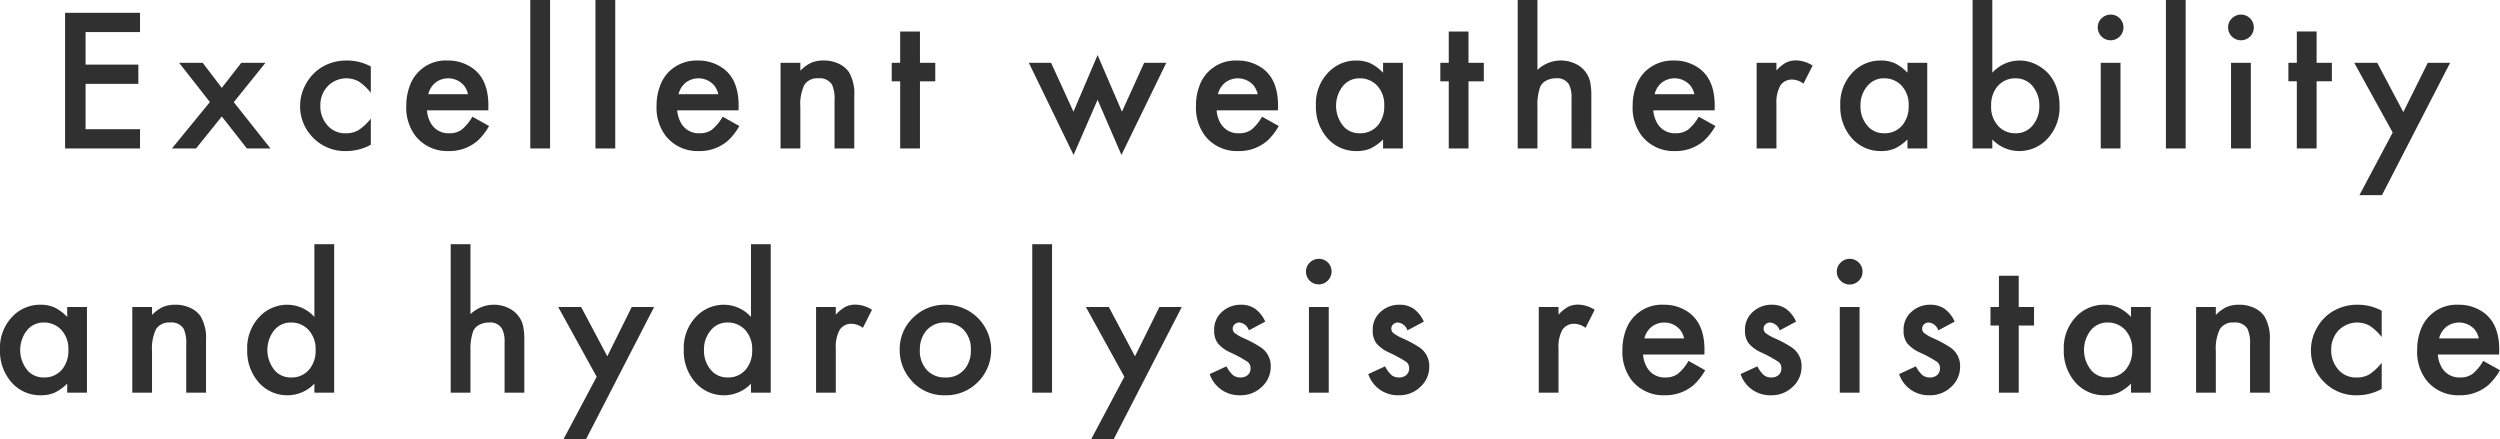 <svg xmlns="http://www.w3.org/2000/svg" width="491.35" height="86.343" viewBox="0 0 491.35 86.343">
  <defs>
    <style>
      .cls-1 {
        fill: #303030;
        fill-rule: evenodd;
      }
    </style>
  </defs>
  <path id="materia_shockl_h4_catch_sp" class="cls-1" d="M1431.86,694.957h-14.73v26.66h14.73v-3.789h-10.7v-8.907h10.37v-3.789h-10.37v-6.386h10.7v-3.789Zm6.27,26.66h4.74l5.06-6.289,4.94,6.289h4.63l-7.21-9.1,6.22-7.734h-4.75l-3.83,4.922-3.75-4.922h-4.63l6.04,7.715Zm34.39-17.285a9.309,9.309,0,0,0-4.92,1.308,8.655,8.655,0,0,0-3.09,3.223,8.822,8.822,0,0,0-1.19,4.414,8.691,8.691,0,0,0,2.34,6,8.794,8.794,0,0,0,6.82,2.852,9.966,9.966,0,0,0,4.74-1.25v-5.137a10.207,10.207,0,0,1-2.44,2.285,4.783,4.783,0,0,1-2.46.605,4.508,4.508,0,0,1-3.59-1.523,5.6,5.6,0,0,1-1.43-3.887,5.439,5.439,0,0,1,1.31-3.691,5.1,5.1,0,0,1,6.23-1.084,9.99,9.99,0,0,1,2.38,2.236V705.5a9.88,9.88,0,0,0-4.7-1.171h0Zm27.81,8.867q0-5.04-2.97-7.266a8.294,8.294,0,0,0-5.06-1.6,7.473,7.473,0,0,0-7.46,5.078,10.972,10.972,0,0,0-.65,3.808,9.176,9.176,0,0,0,1.84,5.977,7.939,7.939,0,0,0,6.48,2.93,8.47,8.47,0,0,0,5.71-2.032,12.039,12.039,0,0,0,2.24-2.89l-3.28-1.836a8.9,8.9,0,0,1-2.12,2.568,4.026,4.026,0,0,1-2.41.693,3.965,3.965,0,0,1-3.81-2.324,5.776,5.776,0,0,1-.58-2.187h12.05c0.01-.43.02-0.736,0.02-0.918h0Zm-11.82-2.246a4.208,4.208,0,0,1,1.42-2.276,4.106,4.106,0,0,1,5.61.576,4.339,4.339,0,0,1,.78,1.7h-7.81Zm20.05-18.516v29.18h3.89v-29.18h-3.89Zm12.81,0v29.18h3.89v-29.18h-3.89Zm28.14,20.762q0-5.04-2.97-7.266a8.265,8.265,0,0,0-5.05-1.6,7.757,7.757,0,0,0-5.67,2.187,7.662,7.662,0,0,0-1.79,2.891,10.972,10.972,0,0,0-.65,3.808,9.12,9.12,0,0,0,1.84,5.977,7.939,7.939,0,0,0,6.48,2.93,8.426,8.426,0,0,0,5.7-2.032,12.042,12.042,0,0,0,2.25-2.89l-3.28-1.836a9.065,9.065,0,0,1-2.12,2.568,4.026,4.026,0,0,1-2.41.693,3.965,3.965,0,0,1-3.81-2.324,5.78,5.78,0,0,1-.59-2.187h12.05c0.02-.43.02-0.736,0.02-0.918h0Zm-11.81-2.246a4.193,4.193,0,0,1,1.41-2.276,4.118,4.118,0,0,1,5.62.576,4.339,4.339,0,0,1,.78,1.7h-7.81Zm20.05,10.664h3.89v-8.125a8.79,8.79,0,0,1,.8-4.385,3.006,3.006,0,0,1,2.77-1.279,2.842,2.842,0,0,1,2.64,1.211,6.791,6.791,0,0,1,.51,3.164v9.414h3.88V711.3a8.409,8.409,0,0,0-1.05-4.687,4.91,4.91,0,0,0-2.04-1.67,6.793,6.793,0,0,0-2.9-.615,6.133,6.133,0,0,0-2.46.439,7.132,7.132,0,0,0-2.15,1.572v-1.562h-3.89v16.836Zm30.41-13.2v-3.633h-3.01v-6.153h-3.89v6.153h-1.66v3.633h1.66v13.2h3.89v-13.2h3.01Zm18.39-3.633,8.79,18.105,4.72-10.84,4.69,10.84,8.81-18.105h-4.35l-4.36,9.609-4.79-11.133-4.74,11.133-4.4-9.609h-4.37Zm48.98,8.418q0-5.04-2.97-7.266a8.274,8.274,0,0,0-5.06-1.6,7.5,7.5,0,0,0-7.46,5.078,10.97,10.97,0,0,0-.64,3.808,9.172,9.172,0,0,0,1.83,5.977,7.959,7.959,0,0,0,6.49,2.93,8.462,8.462,0,0,0,5.7-2.032,12.042,12.042,0,0,0,2.25-2.89l-3.29-1.836a8.9,8.9,0,0,1-2.11,2.568,4.057,4.057,0,0,1-2.42.693,3.983,3.983,0,0,1-3.81-2.324,5.776,5.776,0,0,1-.58-2.187h12.05c0.01-.43.02-0.736,0.02-0.918h0Zm-11.82-2.246a4.208,4.208,0,0,1,1.42-2.276,4.106,4.106,0,0,1,5.61.576,4.489,4.489,0,0,1,.79,1.7h-7.82Zm32.46-4.219a8.79,8.79,0,0,0-2.48-1.856,6.645,6.645,0,0,0-2.79-.546,7.493,7.493,0,0,0-5.41,2.246,8.818,8.818,0,0,0-2.52,6.582,9.282,9.282,0,0,0,2.01,6.133,7.465,7.465,0,0,0,6.03,2.832,6.6,6.6,0,0,0,2.68-.508,9.032,9.032,0,0,0,2.48-1.778v1.778h3.89V704.781h-3.89v1.953Zm-1.25,2.441a5.487,5.487,0,0,1,1.48,4.063,5.769,5.769,0,0,1-1.11,3.652,4.469,4.469,0,0,1-3.71,1.738,4.177,4.177,0,0,1-3.07-1.23,6.285,6.285,0,0,1-.33-7.93,4.16,4.16,0,0,1,3.44-1.64,4.6,4.6,0,0,1,3.3,1.347h0Zm21.05-.761v-3.633h-3.01v-6.153h-3.88v6.153h-1.66v3.633h1.66v13.2h3.88v-13.2h3.01Zm6.66,13.2h3.88v-8.125a10.759,10.759,0,0,1,.51-3.906,2.545,2.545,0,0,1,1.19-1.29,4.085,4.085,0,0,1,1.98-.468,2.645,2.645,0,0,1,2.52,1.211,5.58,5.58,0,0,1,.5,2.636v9.942h3.89V711.3a13.061,13.061,0,0,0-.24-2.793,5.189,5.189,0,0,0-2.94-3.564,6.664,6.664,0,0,0-7.41,1.24v-13.75h-3.88v29.18Zm38.72-8.418q0-5.04-2.97-7.266a8.265,8.265,0,0,0-5.05-1.6,7.757,7.757,0,0,0-5.67,2.187,7.54,7.54,0,0,0-1.79,2.891,10.972,10.972,0,0,0-.65,3.808,9.12,9.12,0,0,0,1.84,5.977,7.939,7.939,0,0,0,6.48,2.93,8.426,8.426,0,0,0,5.7-2.032,12.042,12.042,0,0,0,2.25-2.89l-3.28-1.836a9.065,9.065,0,0,1-2.12,2.568,4.026,4.026,0,0,1-2.41.693,3.965,3.965,0,0,1-3.81-2.324,5.78,5.78,0,0,1-.59-2.187h12.05c0.02-.43.02-0.736,0.02-0.918h0Zm-11.81-2.246a4.193,4.193,0,0,1,1.41-2.276,4.118,4.118,0,0,1,5.62.576,4.339,4.339,0,0,1,.78,1.7h-7.81Zm20.05,10.664h3.89v-8.711a6.822,6.822,0,0,1,.77-3.653,2.677,2.677,0,0,1,2.41-1.171,3.679,3.679,0,0,1,2.13.8l1.8-3.554a6.231,6.231,0,0,0-3.21-1.016,4.406,4.406,0,0,0-2,.42,7.456,7.456,0,0,0-1.9,1.553v-1.5h-3.89v16.836Zm29.65-14.883a8.79,8.79,0,0,0-2.48-1.856,6.693,6.693,0,0,0-2.8-.546,7.509,7.509,0,0,0-5.41,2.246,8.818,8.818,0,0,0-2.52,6.582,9.282,9.282,0,0,0,2.01,6.133,7.5,7.5,0,0,0,6.04,2.832,6.6,6.6,0,0,0,2.68-.508,9.182,9.182,0,0,0,2.48-1.778v1.778h3.88V704.781h-3.88v1.953Zm-1.25,2.441a5.487,5.487,0,0,1,1.48,4.063,5.769,5.769,0,0,1-1.11,3.652,4.469,4.469,0,0,1-3.71,1.738,4.161,4.161,0,0,1-3.07-1.23,5.784,5.784,0,0,1-1.58-4.238,5.7,5.7,0,0,1,1.25-3.692,4.147,4.147,0,0,1,3.44-1.64,4.636,4.636,0,0,1,3.3,1.347h0Zm14.04-16.738v29.18h3.88v-1.778a7.273,7.273,0,0,0,5.22,2.286,7.524,7.524,0,0,0,5.35-2.149,8.978,8.978,0,0,0,2.64-6.816,10.3,10.3,0,0,0-.83-4.121,7.638,7.638,0,0,0-3.3-3.672,7.366,7.366,0,0,0-3.78-1.035,7.228,7.228,0,0,0-5.3,2.4v-14.3h-3.88Zm11.54,16.641a5.9,5.9,0,0,1,1.58,4.258,5.717,5.717,0,0,1-1.25,3.671,4.164,4.164,0,0,1-3.44,1.621,4.524,4.524,0,0,1-3.3-1.328,5.471,5.471,0,0,1-1.48-4.082,5.685,5.685,0,0,1,1.11-3.632,4.529,4.529,0,0,1,3.71-1.758,4.321,4.321,0,0,1,3.07,1.25h0Zm13.65-4.3v16.836h3.88V704.781h-3.88Zm0.15-8.721a2.386,2.386,0,0,0-.74,1.748,2.5,2.5,0,0,0,.74,1.807,2.529,2.529,0,1,0,3.58-3.574,2.482,2.482,0,0,0-1.8-.733A2.529,2.529,0,0,0,1817.37,696.06Zm12.66-3.623v29.18h3.88v-29.18h-3.88Zm12.8,12.344v16.836h3.89V704.781h-3.89Zm0.16-8.721a2.386,2.386,0,0,0-.74,1.748,2.5,2.5,0,0,0,.74,1.807,2.526,2.526,0,1,0,1.78-4.307A2.512,2.512,0,0,0,1842.99,696.06Zm19.66,12.354v-3.633h-3v-6.153h-3.89v6.153h-1.66v3.633h1.66v13.2h3.89v-13.2h3Zm5.41,22.382h4.43l13.4-26.015h-4.39l-4.81,9.687-5.13-9.687h-4.52l7.56,13.711Zm-450.51,23.938a8.79,8.79,0,0,0-2.48-1.856,6.693,6.693,0,0,0-2.8-.546,7.509,7.509,0,0,0-5.41,2.246,8.818,8.818,0,0,0-2.52,6.582,9.234,9.234,0,0,0,2.02,6.133,7.465,7.465,0,0,0,6.03,2.832,6.6,6.6,0,0,0,2.68-.508,9.182,9.182,0,0,0,2.48-1.778v1.778h3.88V752.781h-3.88v1.953Zm-1.25,2.441a5.487,5.487,0,0,1,1.48,4.063,5.769,5.769,0,0,1-1.11,3.652,4.469,4.469,0,0,1-3.71,1.738,4.161,4.161,0,0,1-3.07-1.23,6.285,6.285,0,0,1-.33-7.93,4.147,4.147,0,0,1,3.44-1.64,4.636,4.636,0,0,1,3.3,1.347h0Zm14.04,12.442h3.88v-8.125a8.79,8.79,0,0,1,.8-4.385,3.023,3.023,0,0,1,2.78-1.279,2.824,2.824,0,0,1,2.63,1.211,6.791,6.791,0,0,1,.51,3.164v9.414h3.89V759.3a8.318,8.318,0,0,0-1.06-4.687,4.91,4.91,0,0,0-2.04-1.67,6.76,6.76,0,0,0-2.9-.615,6.2,6.2,0,0,0-2.46.439,7.256,7.256,0,0,0-2.15,1.572v-1.562h-3.88v16.836Zm35.79-14.883a7.2,7.2,0,0,0-5.27-2.4,7.509,7.509,0,0,0-5.41,2.246,8.818,8.818,0,0,0-2.52,6.582,9.282,9.282,0,0,0,2.01,6.133,7.424,7.424,0,0,0,5.98,2.832,7.268,7.268,0,0,0,5.21-2.286v1.778h3.89v-29.18h-3.89v14.3Zm-1.25,2.441a5.492,5.492,0,0,1,1.49,4.063,5.665,5.665,0,0,1-1.12,3.652,4.456,4.456,0,0,1-3.71,1.738,4.154,4.154,0,0,1-3.06-1.23,6.269,6.269,0,0,1-.34-7.93,4.16,4.16,0,0,1,3.44-1.64,4.6,4.6,0,0,1,3.3,1.347h0Zm28.04,12.442h3.89v-8.125a10.759,10.759,0,0,1,.51-3.906,2.5,2.5,0,0,1,1.19-1.29,4.046,4.046,0,0,1,1.97-.468,2.645,2.645,0,0,1,2.52,1.211,5.447,5.447,0,0,1,.51,2.636v9.942h3.88V759.3a13.061,13.061,0,0,0-.24-2.793,4.948,4.948,0,0,0-.87-1.894,5.274,5.274,0,0,0-2.07-1.67,6.576,6.576,0,0,0-2.83-.615,6.654,6.654,0,0,0-4.57,1.855v-13.75h-3.89v29.18Zm22.15,9.179h4.43l13.4-26.015h-4.4l-4.8,9.687-5.14-9.687h-4.51l7.56,13.711Zm36.87-24.062a7.2,7.2,0,0,0-5.28-2.4,7.509,7.509,0,0,0-5.41,2.246,8.818,8.818,0,0,0-2.52,6.582,9.234,9.234,0,0,0,2.02,6.133,7.4,7.4,0,0,0,5.97,2.832,7.273,7.273,0,0,0,5.22-2.286v1.778h3.88v-29.18h-3.88v14.3Zm-1.25,2.441a5.487,5.487,0,0,1,1.48,4.063,5.719,5.719,0,0,1-1.11,3.652,4.469,4.469,0,0,1-3.71,1.738,4.161,4.161,0,0,1-3.07-1.23,5.811,5.811,0,0,1-1.58-4.258,5.722,5.722,0,0,1,1.25-3.672,4.147,4.147,0,0,1,3.44-1.64,4.619,4.619,0,0,1,3.3,1.347h0Zm14.04,12.442h3.88v-8.711a6.822,6.822,0,0,1,.77-3.653,2.7,2.7,0,0,1,2.42-1.171,3.727,3.727,0,0,1,2.13.8l1.79-3.554a6.2,6.2,0,0,0-3.2-1.016,4.377,4.377,0,0,0-2,.42,7.474,7.474,0,0,0-1.91,1.553v-1.5h-3.88v16.836Zm19.29-14.942a8.485,8.485,0,0,0-2.85,6.407,8.872,8.872,0,0,0,2.17,6,8.438,8.438,0,0,0,6.71,3.047,8.752,8.752,0,0,0,6.22-2.344,8.9,8.9,0,0,0-6.14-15.449,8.721,8.721,0,0,0-6.11,2.343h0Zm9.65,2.52a5.417,5.417,0,0,1,1.48,4.043,5.677,5.677,0,0,1-1.09,3.594,4.674,4.674,0,0,1-3.93,1.8,4.786,4.786,0,0,1-3.51-1.347,5.531,5.531,0,0,1-1.49-4.121,5.674,5.674,0,0,1,1.08-3.5,4.618,4.618,0,0,1,3.92-1.836,4.864,4.864,0,0,1,3.54,1.367h0Zm13.55-16.758v29.18h3.89v-29.18h-3.89Zm11.56,38.359h4.43l13.4-26.015h-4.4l-4.8,9.687-5.14-9.687h-4.51l7.56,13.711Zm32.25-25.664a4.877,4.877,0,0,0-2.82-.8,5.428,5.428,0,0,0-3.64,1.347,4.65,4.65,0,0,0-1.6,3.711,4.1,4.1,0,0,0,.71,2.51,6.857,6.857,0,0,0,2.55,1.846,25.576,25.576,0,0,1,3.32,1.816,1.525,1.525,0,0,1,.57,1.27,1.677,1.677,0,0,1-.54,1.308,2.02,2.02,0,0,1-1.43.488,2.312,2.312,0,0,1-1.48-.459,6.029,6.029,0,0,1-1.28-1.728l-3.3,1.523a6.121,6.121,0,0,0,6,4.161,5.921,5.921,0,0,0,4.22-1.622,5.342,5.342,0,0,0,1.78-4.042,4.355,4.355,0,0,0-2.02-3.79,21.677,21.677,0,0,0-3.2-1.718,9.779,9.779,0,0,1-1.81-1.016,1.145,1.145,0,0,1-.44-0.9,1.115,1.115,0,0,1,.39-0.86,1.271,1.271,0,0,1,.9-0.351,2.2,2.2,0,0,1,1.88,1.543l3.22-1.719A6.276,6.276,0,0,0,1651.03,753.132Zm10.57-.351v16.836h3.89V752.781h-3.89Zm0.16-8.721a2.349,2.349,0,0,0-.74,1.748,2.458,2.458,0,0,0,.74,1.807,2.526,2.526,0,0,0,3.57-3.574,2.443,2.443,0,0,0-1.79-.733A2.494,2.494,0,0,0,1661.76,744.06Zm20.43,9.072a4.834,4.834,0,0,0-2.82-.8,5.384,5.384,0,0,0-3.63,1.347,4.619,4.619,0,0,0-1.6,3.711,4.1,4.1,0,0,0,.7,2.51,6.908,6.908,0,0,0,2.56,1.846,27.181,27.181,0,0,1,3.32,1.816,1.525,1.525,0,0,1,.57,1.27,1.677,1.677,0,0,1-.54,1.308,2.063,2.063,0,0,1-1.44.488,2.265,2.265,0,0,1-1.47-.459,5.849,5.849,0,0,1-1.28-1.728l-3.3,1.523a6.109,6.109,0,0,0,5.99,4.161,5.9,5.9,0,0,0,4.22-1.622,5.307,5.307,0,0,0,1.78-4.042,4.368,4.368,0,0,0-2.01-3.79,22.218,22.218,0,0,0-3.2-1.718,9.116,9.116,0,0,1-1.81-1.016,1.149,1.149,0,0,1-.06-1.758,1.3,1.3,0,0,1,.91-0.351,2.189,2.189,0,0,1,1.87,1.543l3.23-1.719A6.208,6.208,0,0,0,1682.19,753.132Zm24.58,16.485h3.88v-8.711a6.822,6.822,0,0,1,.77-3.653,2.7,2.7,0,0,1,2.42-1.171,3.676,3.676,0,0,1,2.12.8l1.8-3.554a6.226,6.226,0,0,0-3.2-1.016,4.377,4.377,0,0,0-2,.42,7.474,7.474,0,0,0-1.91,1.553v-1.5h-3.88v16.836Zm32.57-8.418q0-5.04-2.97-7.266a8.274,8.274,0,0,0-5.06-1.6,7.5,7.5,0,0,0-7.46,5.078,10.97,10.97,0,0,0-.64,3.808,9.172,9.172,0,0,0,1.83,5.977,7.959,7.959,0,0,0,6.49,2.93,8.462,8.462,0,0,0,5.7-2.032,12.042,12.042,0,0,0,2.25-2.89l-3.28-1.836a9.065,9.065,0,0,1-2.12,2.568,4.057,4.057,0,0,1-2.42.693,3.96,3.96,0,0,1-3.8-2.324,5.6,5.6,0,0,1-.59-2.187h12.05c0.01-.43.02-0.736,0.02-0.918h0Zm-11.82-2.246a4.208,4.208,0,0,1,1.42-2.276,4.106,4.106,0,0,1,5.61.576,4.489,4.489,0,0,1,.79,1.7h-7.82Zm27.84-5.821a4.834,4.834,0,0,0-2.82-.8,5.384,5.384,0,0,0-3.63,1.347,4.626,4.626,0,0,0-1.61,3.711,4.1,4.1,0,0,0,.71,2.51,6.908,6.908,0,0,0,2.56,1.846,27.181,27.181,0,0,1,3.32,1.816,1.545,1.545,0,0,1,.56,1.27,1.7,1.7,0,0,1-.53,1.308,2.063,2.063,0,0,1-1.44.488,2.265,2.265,0,0,1-1.47-.459,5.849,5.849,0,0,1-1.28-1.728l-3.3,1.523a6.109,6.109,0,0,0,5.99,4.161,5.921,5.921,0,0,0,4.22-1.622,5.307,5.307,0,0,0,1.78-4.042,4.368,4.368,0,0,0-2.01-3.79,21.893,21.893,0,0,0-3.21-1.718,9.259,9.259,0,0,1-1.8-1.016,1.149,1.149,0,0,1-.06-1.758,1.278,1.278,0,0,1,.91-0.351,2.189,2.189,0,0,1,1.87,1.543l3.22-1.719A6.111,6.111,0,0,0,1755.36,753.132Zm10.57-.351v16.836h3.89V752.781h-3.89Zm0.16-8.721a2.349,2.349,0,0,0-.74,1.748,2.458,2.458,0,0,0,.74,1.807,2.526,2.526,0,1,0,1.78-4.307A2.512,2.512,0,0,0,1766.09,744.06Zm20.44,9.072a4.888,4.888,0,0,0-2.83-.8,5.384,5.384,0,0,0-3.63,1.347,4.619,4.619,0,0,0-1.6,3.711,4.1,4.1,0,0,0,.7,2.51,6.908,6.908,0,0,0,2.56,1.846,26.355,26.355,0,0,1,3.32,1.816,1.525,1.525,0,0,1,.57,1.27,1.677,1.677,0,0,1-.54,1.308,2.063,2.063,0,0,1-1.44.488,2.284,2.284,0,0,1-1.47-.459,6.029,6.029,0,0,1-1.28-1.728l-3.3,1.523a6.112,6.112,0,0,0,6,4.161,5.9,5.9,0,0,0,4.21-1.622,5.307,5.307,0,0,0,1.78-4.042,4.368,4.368,0,0,0-2.01-3.79,22.218,22.218,0,0,0-3.2-1.718,9.436,9.436,0,0,1-1.81-1.016,1.149,1.149,0,0,1-.06-1.758,1.312,1.312,0,0,1,.91-0.351,2.2,2.2,0,0,1,1.88,1.543l3.22-1.719A6.276,6.276,0,0,0,1786.53,753.132Zm17.58,3.282v-3.633h-3.01v-6.153h-3.89v6.153h-1.66v3.633h1.66v13.2h3.89v-13.2h3.01Zm19.06-1.68a8.79,8.79,0,0,0-2.48-1.856,6.693,6.693,0,0,0-2.8-.546,7.509,7.509,0,0,0-5.41,2.246,8.818,8.818,0,0,0-2.52,6.582,9.287,9.287,0,0,0,2.02,6.133,7.465,7.465,0,0,0,6.03,2.832,6.6,6.6,0,0,0,2.68-.508,9.032,9.032,0,0,0,2.48-1.778v1.778h3.88V752.781h-3.88v1.953Zm-1.25,2.441a5.487,5.487,0,0,1,1.48,4.063,5.769,5.769,0,0,1-1.11,3.652,4.469,4.469,0,0,1-3.71,1.738,4.161,4.161,0,0,1-3.07-1.23,6.285,6.285,0,0,1-.33-7.93,4.147,4.147,0,0,1,3.44-1.64,4.6,4.6,0,0,1,3.3,1.347h0Zm14.04,12.442h3.88v-8.125a8.79,8.79,0,0,1,.8-4.385,3.023,3.023,0,0,1,2.78-1.279,2.824,2.824,0,0,1,2.63,1.211,6.791,6.791,0,0,1,.51,3.164v9.414h3.89V759.3a8.318,8.318,0,0,0-1.06-4.687,4.91,4.91,0,0,0-2.04-1.67,6.76,6.76,0,0,0-2.9-.615,6.2,6.2,0,0,0-2.46.439,7.384,7.384,0,0,0-2.15,1.572v-1.562h-3.88v16.836Zm31.77-17.285a9.309,9.309,0,0,0-4.92,1.308,8.655,8.655,0,0,0-3.09,3.223,8.822,8.822,0,0,0-1.19,4.414,8.655,8.655,0,0,0,2.35,6,8.772,8.772,0,0,0,6.81,2.852,10,10,0,0,0,4.75-1.25v-5.137a10.4,10.4,0,0,1-2.44,2.285,4.783,4.783,0,0,1-2.46.605,4.529,4.529,0,0,1-3.6-1.523,5.593,5.593,0,0,1-1.42-3.887,5.432,5.432,0,0,1,1.3-3.691,5.1,5.1,0,0,1,6.23-1.084,10.191,10.191,0,0,1,2.39,2.236V753.5a9.891,9.891,0,0,0-4.71-1.171h0Zm27.81,8.867q0-5.04-2.97-7.266a8.294,8.294,0,0,0-5.06-1.6,7.5,7.5,0,0,0-7.46,5.078,10.97,10.97,0,0,0-.64,3.808,9.172,9.172,0,0,0,1.83,5.977,7.959,7.959,0,0,0,6.49,2.93,8.462,8.462,0,0,0,5.7-2.032,12.042,12.042,0,0,0,2.25-2.89l-3.29-1.836a8.9,8.9,0,0,1-2.11,2.568,4.057,4.057,0,0,1-2.42.693,3.983,3.983,0,0,1-3.81-2.324,5.776,5.776,0,0,1-.58-2.187h12.05c0.01-.43.02-0.736,0.02-0.918h0Zm-11.82-2.246a4.208,4.208,0,0,1,1.42-2.276,4.106,4.106,0,0,1,5.61.576,4.489,4.489,0,0,1,.79,1.7h-7.82Z" transform="translate(-1404.34 -692.438)"/>
</svg>
